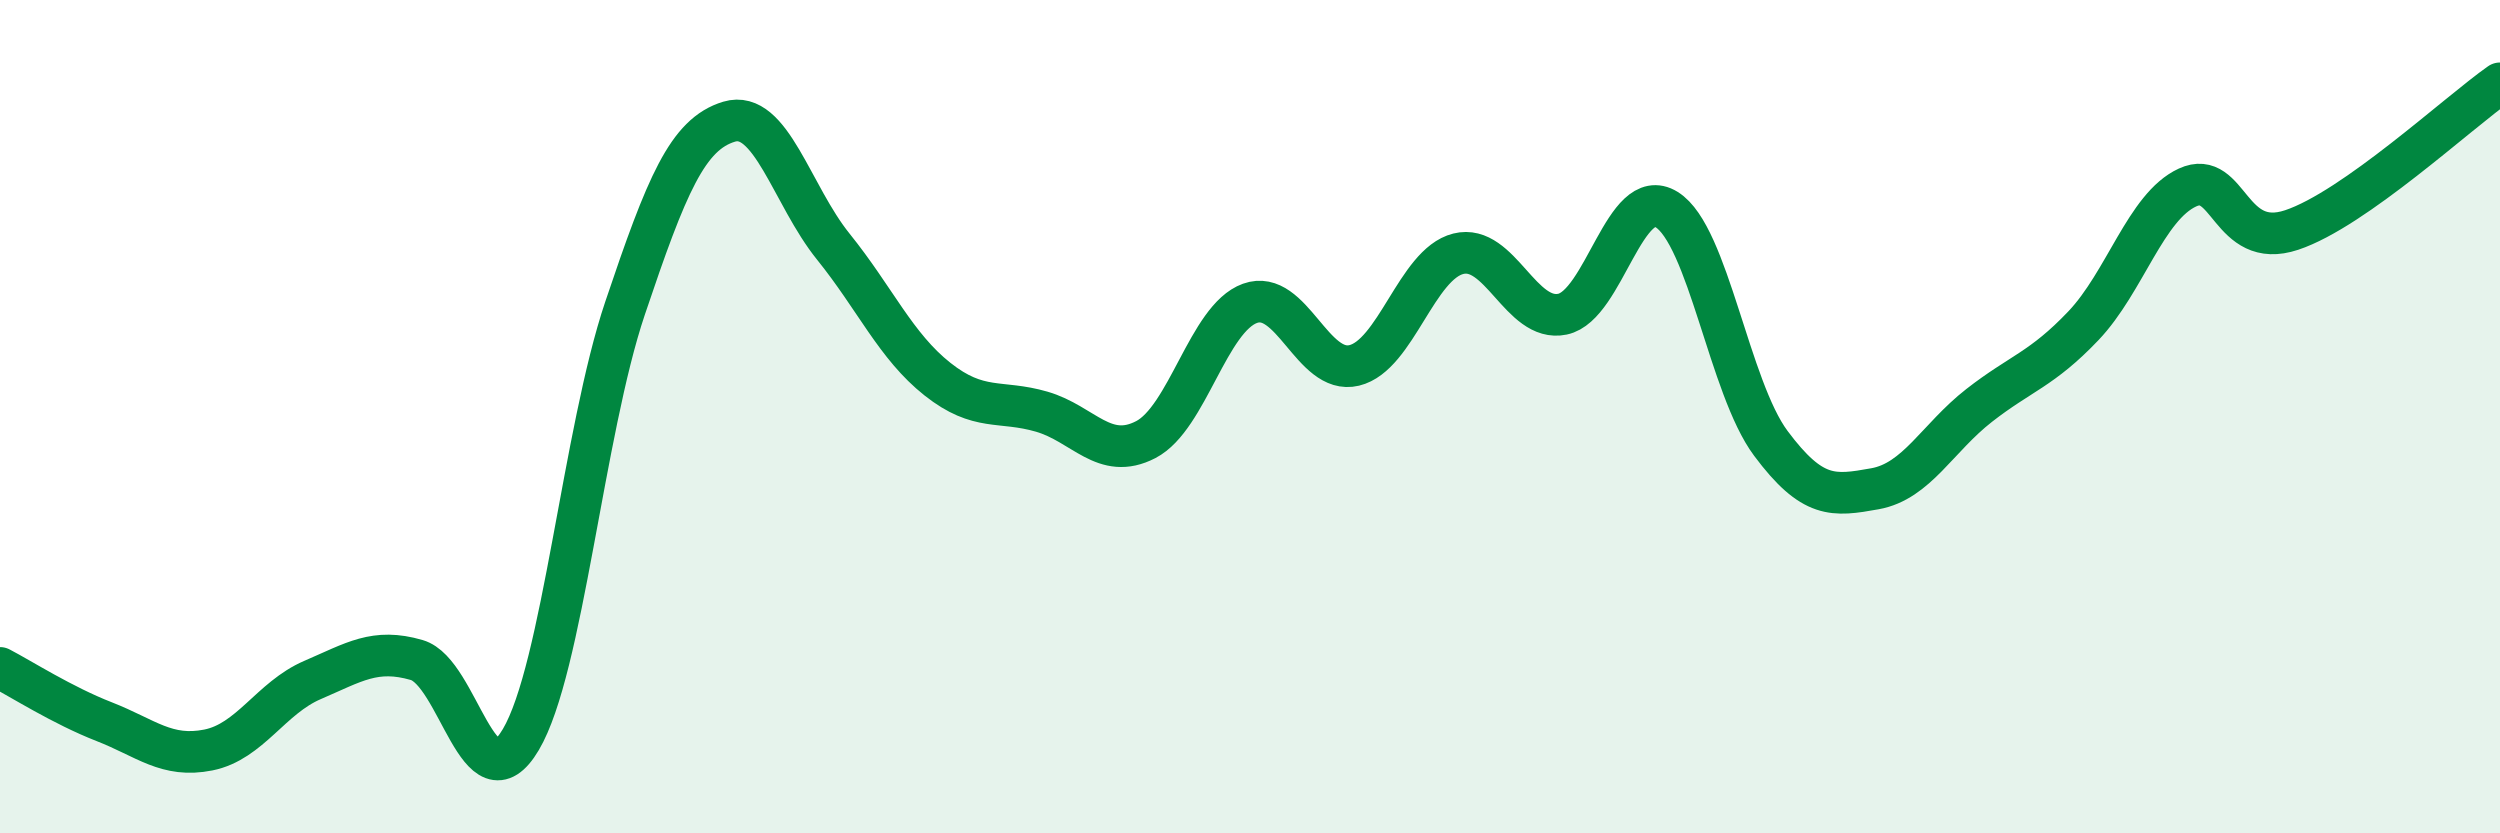 
    <svg width="60" height="20" viewBox="0 0 60 20" xmlns="http://www.w3.org/2000/svg">
      <path
        d="M 0,16.03 C 0.5,16.29 1.5,16.93 2.5,17.32 C 3.5,17.71 4,18.2 5,18 C 6,17.8 6.5,16.75 7.5,16.32 C 8.5,15.89 9,15.55 10,15.84 C 11,16.13 11.5,19.44 12.5,17.75 C 13.5,16.06 14,10.37 15,7.4 C 16,4.43 16.5,3.22 17.5,2.92 C 18.5,2.62 19,4.68 20,5.92 C 21,7.16 21.5,8.31 22.5,9.1 C 23.5,9.89 24,9.59 25,9.88 C 26,10.17 26.5,11.07 27.5,10.55 C 28.5,10.03 29,7.64 30,7.28 C 31,6.92 31.5,9.01 32.5,8.77 C 33.5,8.53 34,6.34 35,6.09 C 36,5.84 36.5,7.75 37.5,7.54 C 38.5,7.33 39,4.41 40,5.03 C 41,5.65 41.5,9.3 42.5,10.64 C 43.5,11.98 44,11.91 45,11.73 C 46,11.55 46.5,10.51 47.5,9.73 C 48.5,8.95 49,8.87 50,7.82 C 51,6.77 51.5,4.96 52.5,4.5 C 53.5,4.04 53.5,6.02 55,5.52 C 56.5,5.02 59,2.7 60,2L60 20L0 20Z"
        fill="#008740"
        opacity="0.1"
        stroke-linecap="round"
        stroke-linejoin="round"
      />
      <path
        d="M 0,16.03 C 0.5,16.29 1.5,16.93 2.5,17.32 C 3.5,17.71 4,18.2 5,18 C 6,17.8 6.5,16.75 7.5,16.32 C 8.5,15.89 9,15.55 10,15.84 C 11,16.13 11.5,19.44 12.5,17.75 C 13.5,16.06 14,10.37 15,7.4 C 16,4.43 16.5,3.22 17.5,2.92 C 18.5,2.62 19,4.68 20,5.92 C 21,7.16 21.5,8.31 22.5,9.1 C 23.5,9.89 24,9.59 25,9.88 C 26,10.17 26.5,11.07 27.5,10.55 C 28.5,10.03 29,7.64 30,7.28 C 31,6.92 31.5,9.01 32.5,8.77 C 33.5,8.53 34,6.34 35,6.09 C 36,5.84 36.5,7.75 37.5,7.54 C 38.5,7.33 39,4.41 40,5.03 C 41,5.65 41.5,9.3 42.5,10.64 C 43.5,11.98 44,11.91 45,11.73 C 46,11.55 46.5,10.51 47.5,9.73 C 48.5,8.95 49,8.87 50,7.82 C 51,6.77 51.5,4.96 52.5,4.5 C 53.5,4.04 53.5,6.02 55,5.52 C 56.5,5.02 59,2.7 60,2"
        stroke="#008740"
        stroke-width="1"
        fill="none"
        stroke-linecap="round"
        stroke-linejoin="round"
      />
    </svg>
  